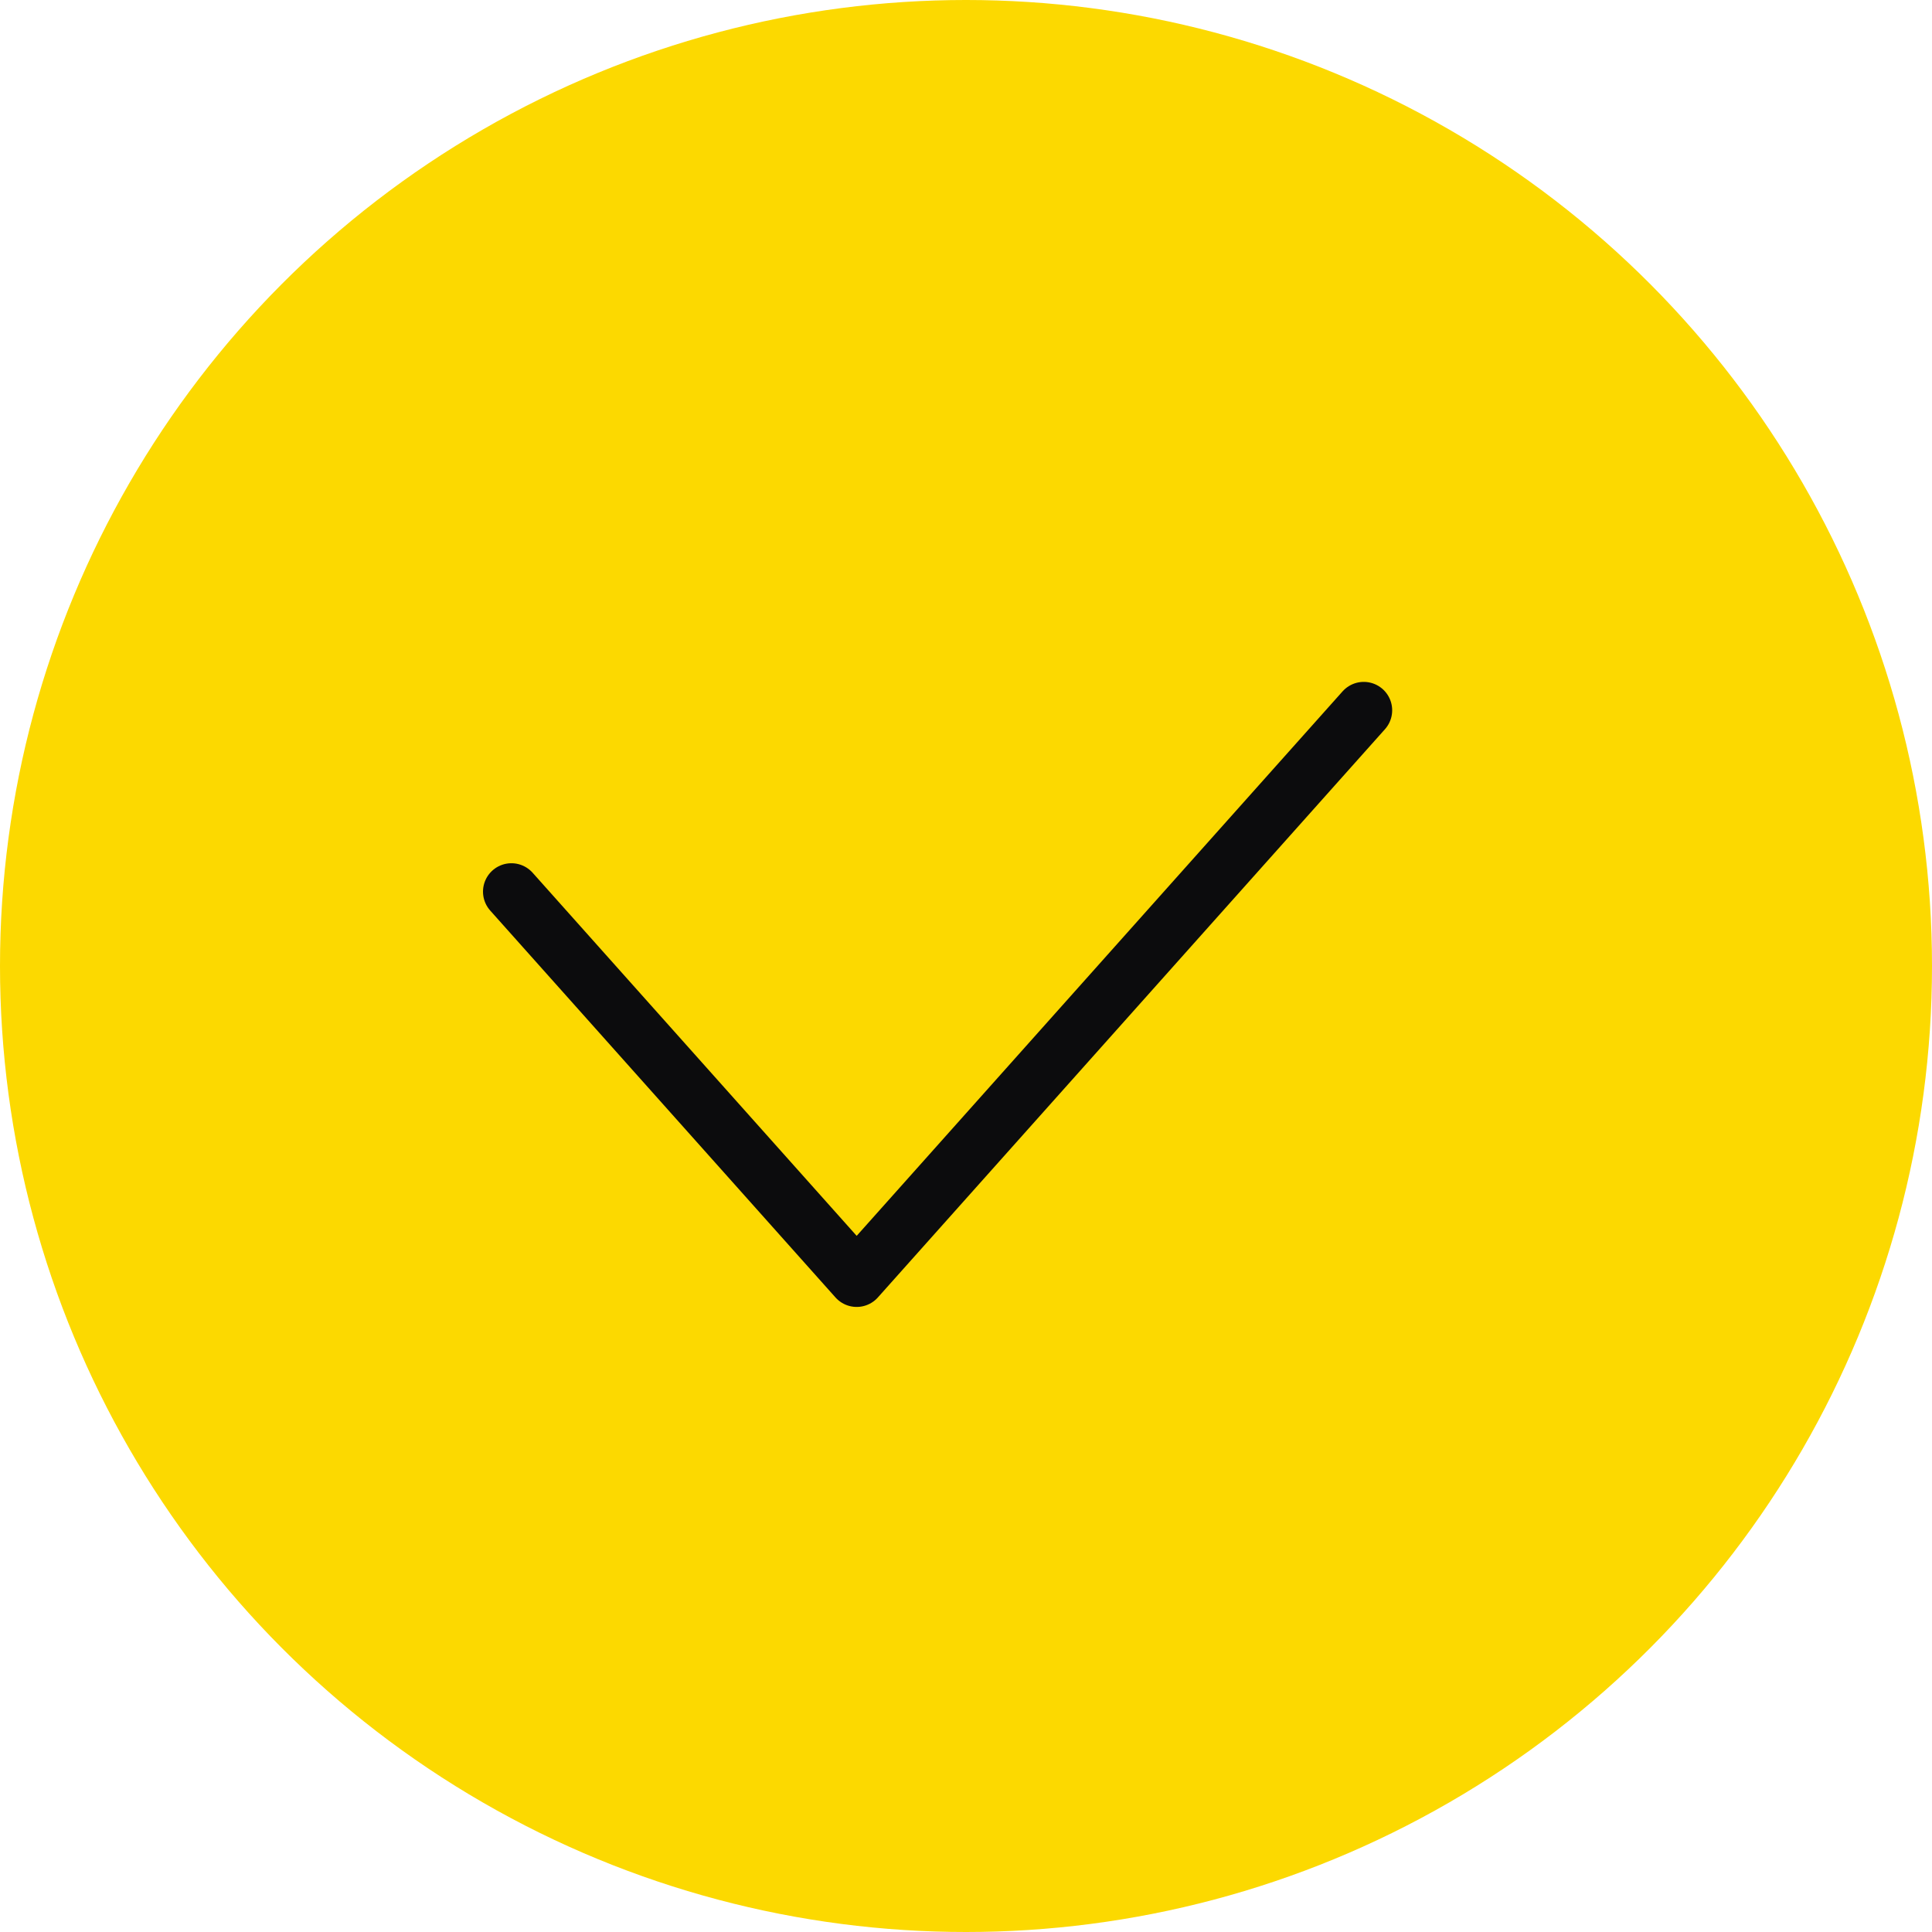 <svg width="68" height="68" viewBox="0 0 68 68" fill="none" xmlns="http://www.w3.org/2000/svg">
<circle cx="34" cy="34" r="34" fill="#FCD900"/>
<path d="M18 31.383L30.152 45L48 25" stroke="#0C0C0D" stroke-width="2" stroke-linecap="round" stroke-linejoin="round"/>
</svg>
